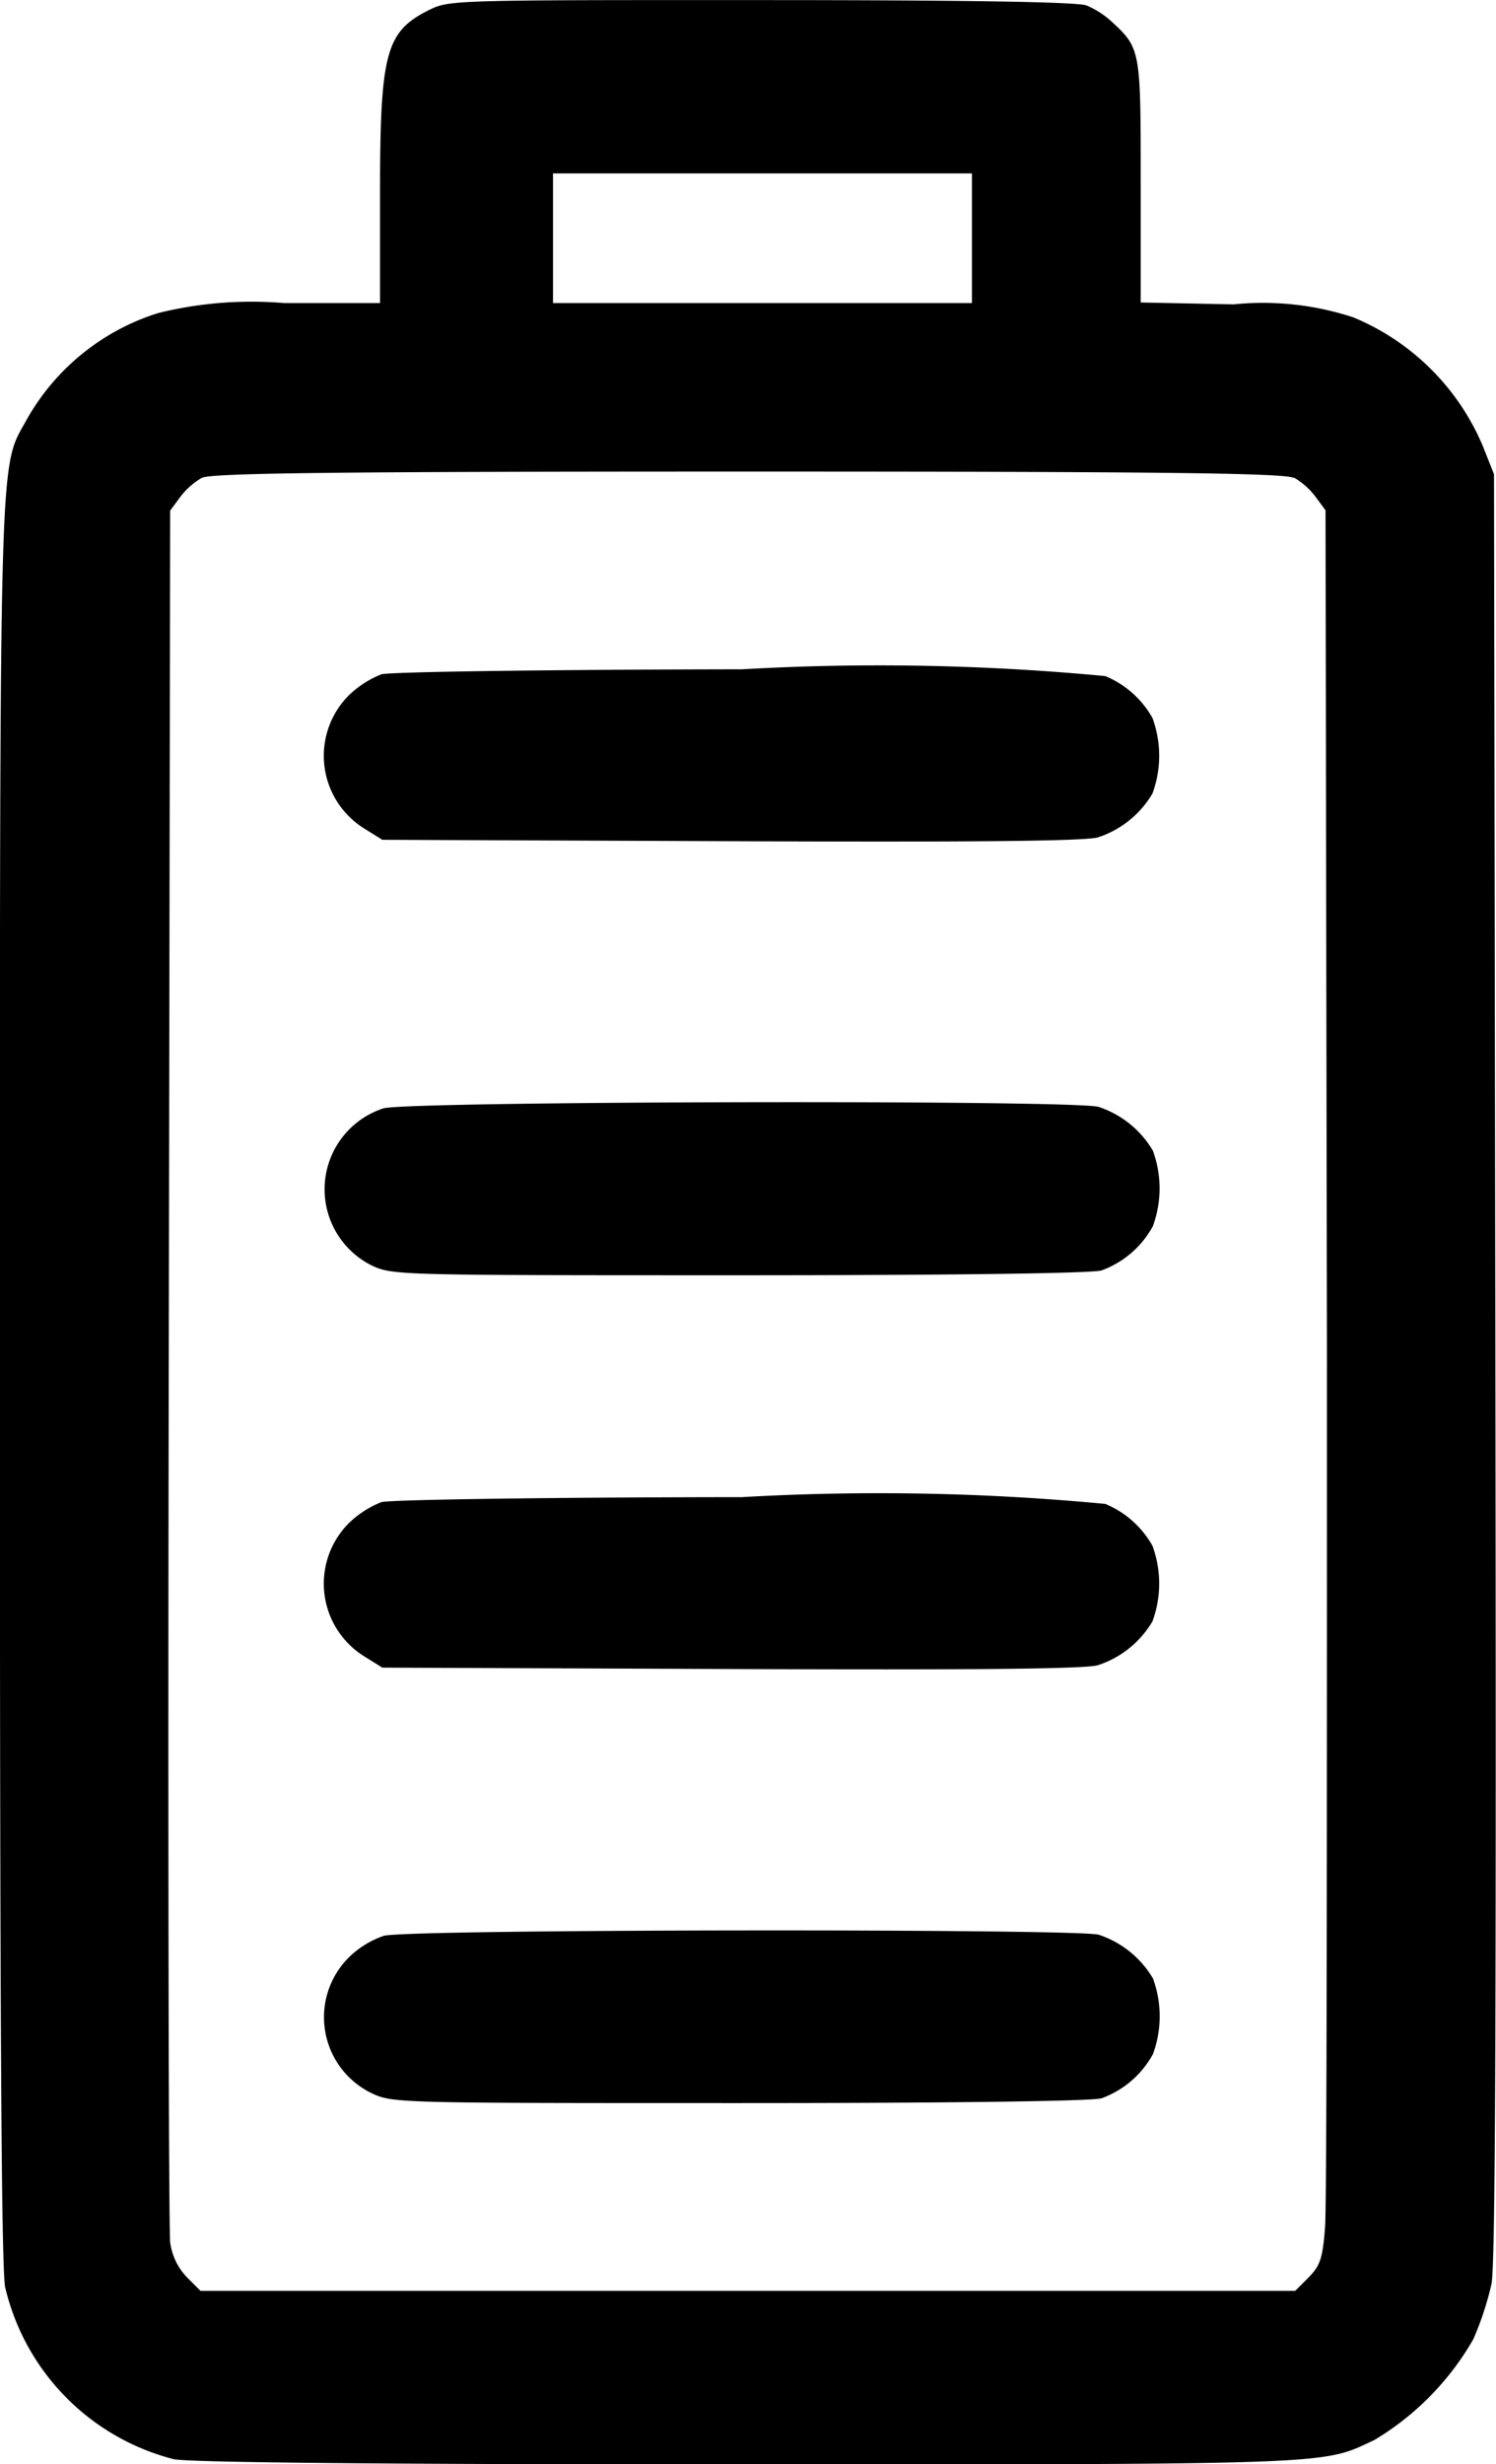 <svg xmlns="http://www.w3.org/2000/svg" width="14.998" height="24.701" viewBox="0 0 14.998 24.701">
  <g id="_2dd9cb335207dbe8d9cd142b731db18a" data-name="2dd9cb335207dbe8d9cd142b731db18a" transform="translate(-202.489 -10)">
    <g id="Group_7554" data-name="Group 7554" transform="translate(202.488 10)">
      <path id="Path_51" data-name="Path 51" d="M206.792-501.9c-.434.217-.492.424-.492,1.838v1.1h-.96a3.891,3.891,0,0,0-1.264.1,2.3,2.3,0,0,0-1.312,1.057c-.285.521-.275.043-.275,9.663,0,6.3.014,8.887.053,9.07a2.329,2.329,0,0,0,1.688,1.722c.135.034,2.2.053,5.76.053,5.958,0,5.756,0,6.281-.246a2.8,2.8,0,0,0,.989-1.008,3.12,3.12,0,0,0,.183-.555c.039-.212.048-2.673.039-9.215l-.014-8.925-.111-.28a2.409,2.409,0,0,0-1.3-1.293,2.9,2.9,0,0,0-1.2-.13l-.931-.019v-1.2c0-1.307,0-1.346-.275-1.6a.874.874,0,0,0-.27-.178c-.092-.034-1.167-.053-3.256-.053C207.043-502,206.994-502,206.792-501.9Zm5.442,2.287v.651h-4.2v-1.3h4.2v.651Zm3.228,2.4a.728.728,0,0,1,.217.193l.1.135.014,8.428c0,4.636,0,8.587-.019,8.785-.024.309-.048.381-.164.5l-.135.135H204.5l-.135-.135a.621.621,0,0,1-.169-.352c-.014-.116-.024-4.072-.014-8.785l.014-8.573.1-.135a.731.731,0,0,1,.217-.193c.092-.048,1.317-.063,5.471-.063S215.37-497.258,215.461-497.209Z" transform="translate(-202.489 502)"/>
      <path id="Path_52" data-name="Path 52" d="M331.9-235.753a1,1,0,0,0-.328.212.858.858,0,0,0,.159,1.336l.178.111,3.5.014c2.4.01,3.556,0,3.676-.039a.991.991,0,0,0,.545-.439,1.1,1.1,0,0,0,0-.757.965.965,0,0,0-.473-.42,24.026,24.026,0,0,0-3.642-.068C333.522-235.8,331.988-235.777,331.9-235.753Z" transform="translate(-328.075 242.512)"/>
      <path id="Path_53" data-name="Path 53" d="M332.247-63.591a.853.853,0,0,0-.121,1.573c.212.1.246.1,3.686.1,2.123,0,3.531-.019,3.633-.048a.958.958,0,0,0,.516-.444,1.1,1.1,0,0,0,0-.757.992.992,0,0,0-.545-.439C339.146-63.678,332.488-63.663,332.247-63.591Z" transform="translate(-328.402 74.701)"/>
      <path id="Path_54" data-name="Path 54" d="M331.9,93.467a1,1,0,0,0-.328.212.858.858,0,0,0,.159,1.336l.178.111,3.5.014c2.4.01,3.556,0,3.676-.039a.991.991,0,0,0,.545-.439,1.1,1.1,0,0,0,0-.757.965.965,0,0,0-.473-.42,24.024,24.024,0,0,0-3.642-.068C333.522,93.419,331.988,93.443,331.9,93.467Z" transform="translate(-328.075 -78.41)"/>
      <path id="Path_55" data-name="Path 55" d="M331.941,265.755a.93.93,0,0,0-.347.212.846.846,0,0,0,.222,1.365c.212.1.246.1,3.686.1,2.123,0,3.531-.019,3.633-.048a.958.958,0,0,0,.516-.444,1.1,1.1,0,0,0,0-.757.992.992,0,0,0-.545-.439C338.864,265.683,332.192,265.688,331.941,265.755Z" transform="translate(-328.091 -246.351)"/>
    </g>
  </g>
</svg>
